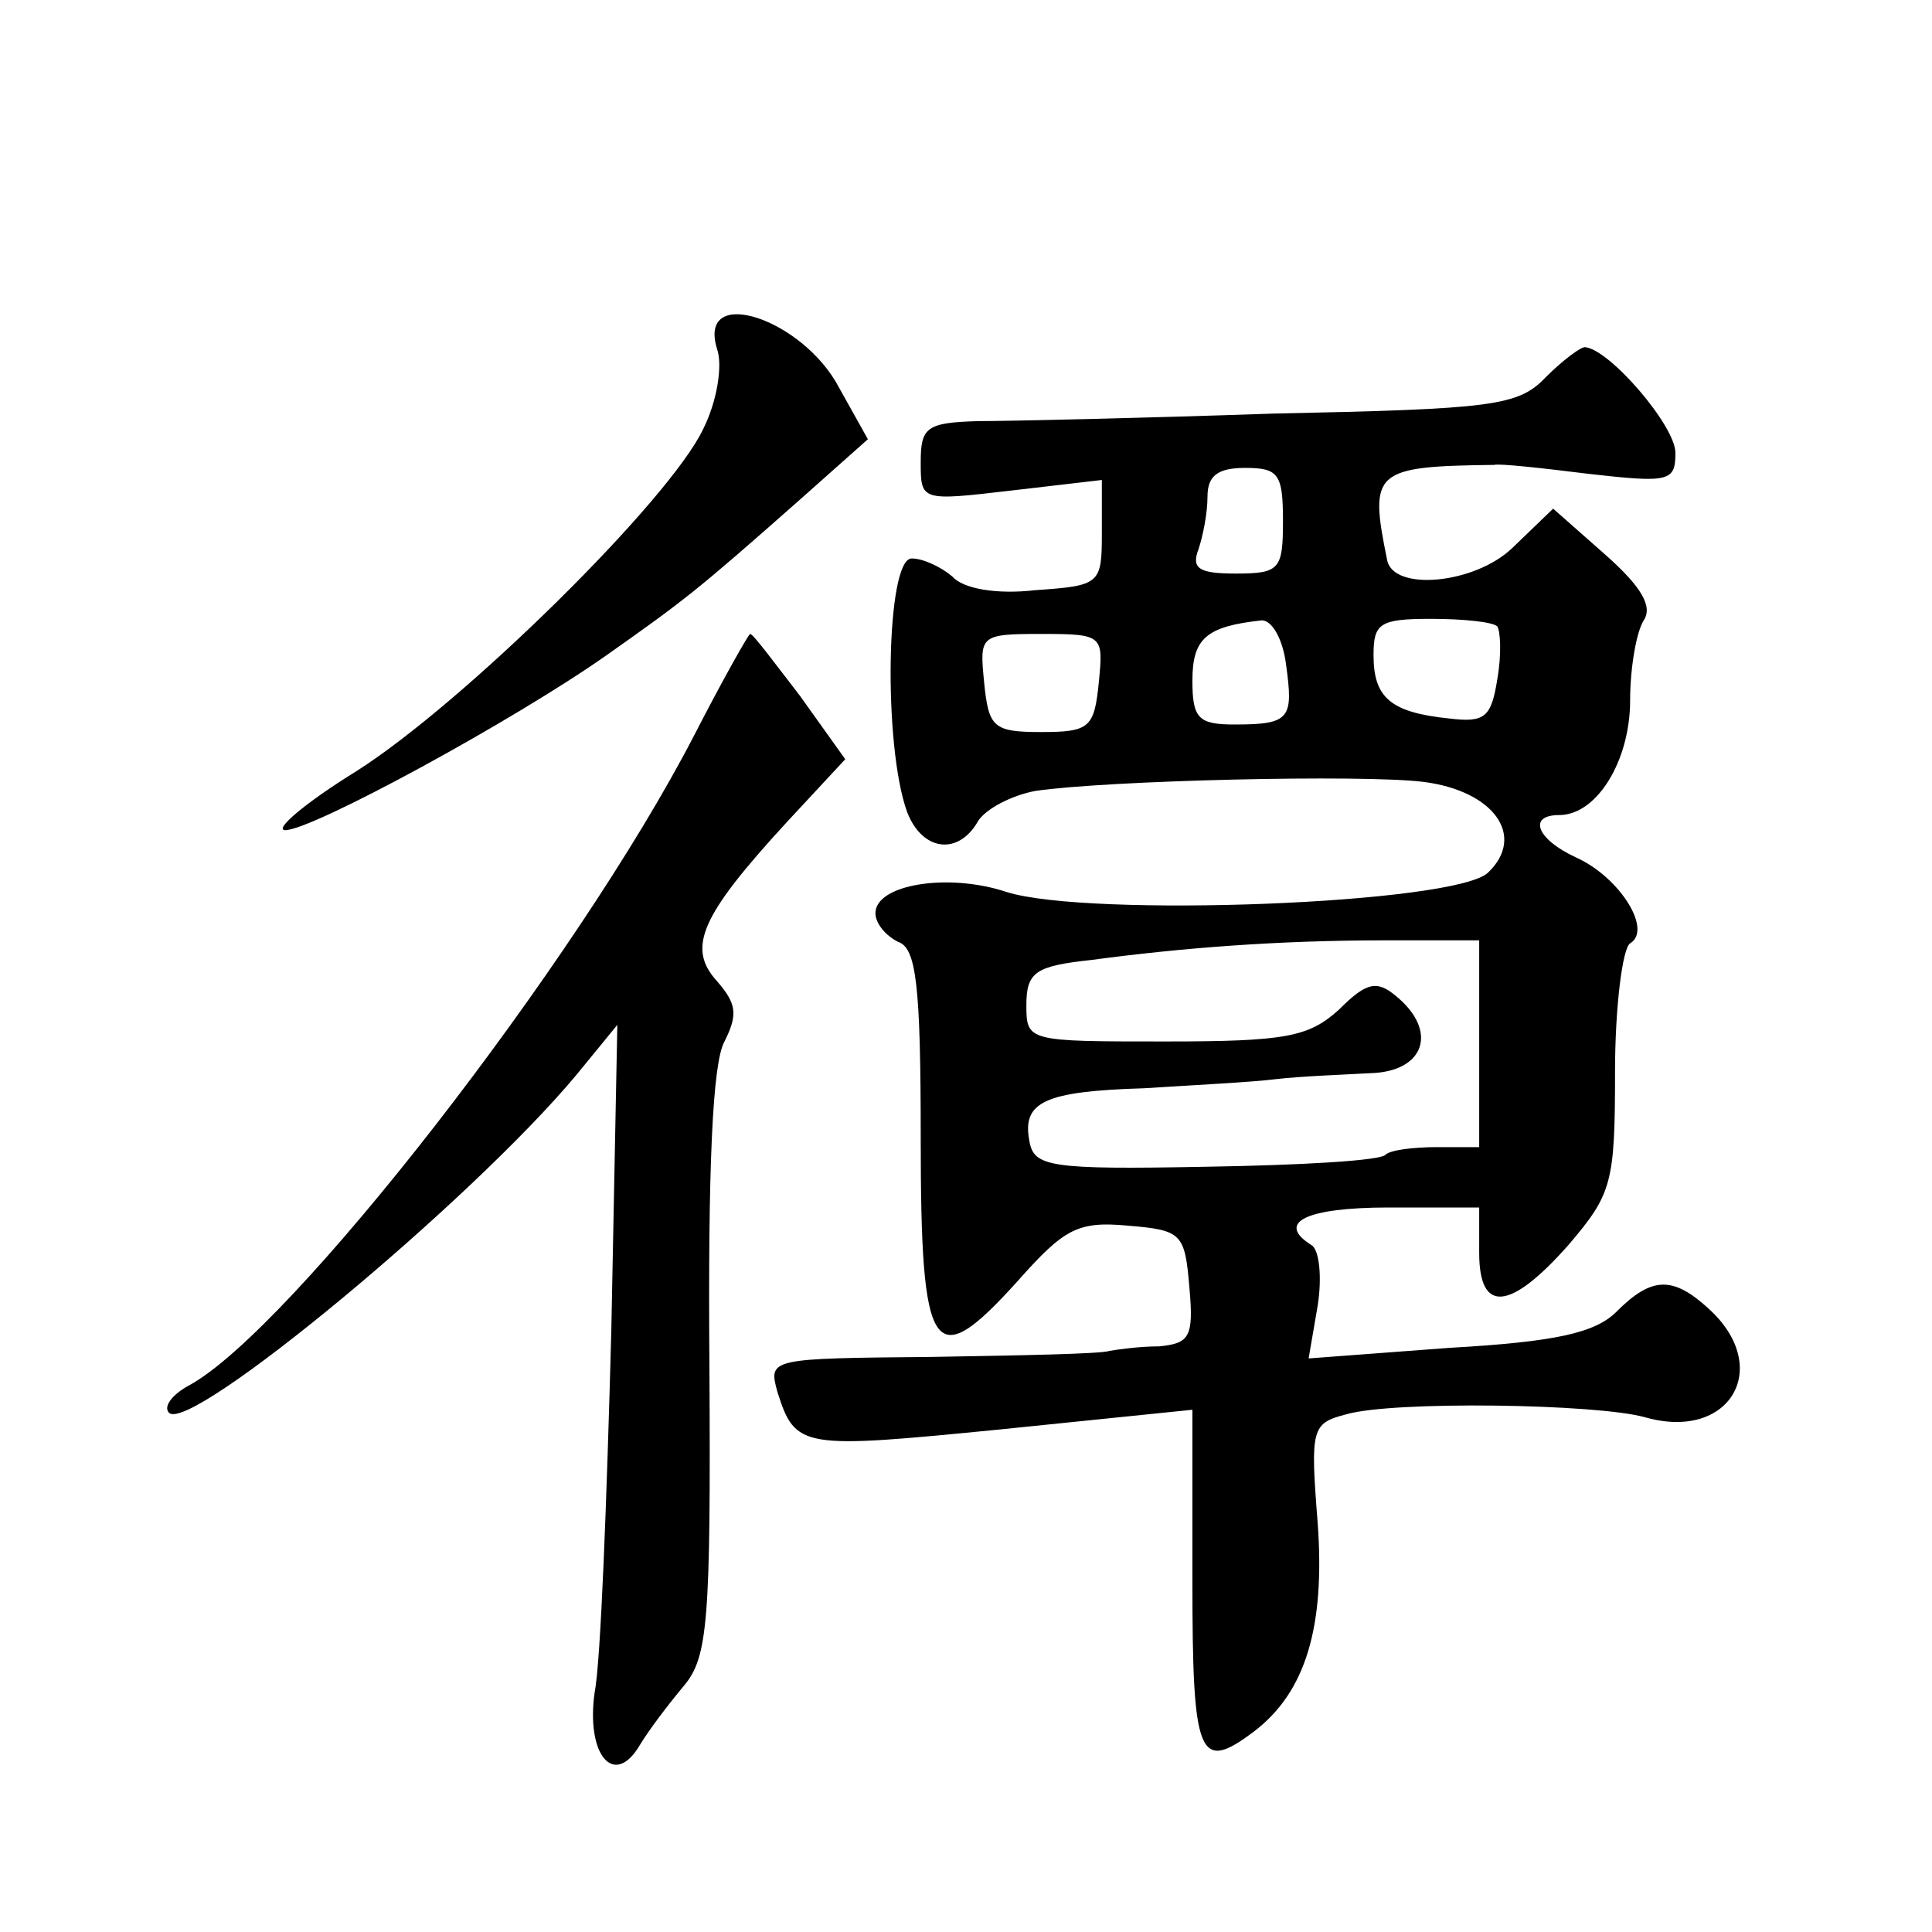 <?xml version="1.0" standalone="no"?>
<!DOCTYPE svg PUBLIC "-//W3C//DTD SVG 20010904//EN"
 "http://www.w3.org/TR/2001/REC-SVG-20010904/DTD/svg10.dtd">
<svg version="1.0" xmlns="http://www.w3.org/2000/svg"
 width="128pt" height="128pt" viewBox="0 0 128 128"
 preserveAspectRatio="xMidYMid meet">
<g transform="translate(0,128) scale(0.1,-0.1)"
fill="#0" stroke="none">
<path d="M475 1049 c4 -11 0 -35 -9 -53 -22 -47 -159 -182 -230 -227 -34 -21 -55
-39 -47 -39 18 0 152 73 213 116 51 36 59 42 128 103 l45 40 -19 34 c-24 46 -94
69 -81 26z M1024 1030 c-18 -19 -35 -21 -180 -24 -87 -3 -176 -5 -196 -5 -34 -1
-38 -4 -38 -27 0 -26 0 -26 60 -19 l60 7 0 -35 c0 -34 -1 -35 -44 -38 -26 -3 -48
1 -55 9 -7 6 -19 12 -27 12 -17 0 -19 -124 -3 -168 10 -26 34 -29 47 -6 5 8 22
17 38 20 48 7 216 11 257 6 47 -6 68 -36 43 -60 -21 -21 -265 -30 -319 -13 -39
13 -87 5 -87 -14 0 -7 7 -15 15 -19 12 -4 15 -28 15 -130 0 -145 8 -157 64 -95
31 35 40 40 73 37 36 -3 38 -5 41 -41 3 -33 0 -37 -20 -39 -13 0 -27 -2 -33 -3
-5 -2 -59 -3 -118 -4 -107 -1 -108 -1 -102 -23 12 -38 16 -38 148 -25 l127 13 0
-113 c0 -117 4 -128 41 -100 34 26 47 69 42 138 -5 63 -4 66 19 72 31 9 166 7 198
-2 56 -16 85 33 42 72 -24 22 -38 21 -61 -2 -14 -14 -40 -20 -111 -24 l-93 -7 6
35 c3 19 1 37 -4 40 -24 15 -4 25 51 25 l60 0 0 -30 c0 -40 20 -39 59 5 29 34 31
41 31 115 0 43 5 82 10 85 15 9 -7 44 -36 57 -26 12 -32 28 -11 28 25 0 47 36 47
76 0 21 4 45 9 53 6 9 -1 22 -26 44 l-34 30 -27 -26 c-25 -24 -79 -29 -83 -8 -12
59 -9 62 71 63 3 1 31 -2 63 -6 53 -6 57 -5 57 14 0 18 -44 69 -60 70 -3 0 -15
-9 -26 -20z m-174 -95 c0 -32 -2 -35 -31 -35 -24 0 -30 3 -25 16 3 9 6 24 6 35
0 14 7 19 25 19 22 0 25 -4 25 -35z m2 -95 c5 -36 3 -40 -34 -40 -24 0 -28 4 -28
29 0 28 9 36 46 40 7 0 14 -13 16 -29z m140 25 c2 -3 3 -18 0 -35 -4 -25 -8 -29
-32 -26 -39 4 -50 14 -50 42 0 21 4 24 38 24 21 0 41 -2 44 -5z m-264 -37 c-3 -30
-6 -33 -38 -33 -32 0 -35 3 -38 33 -3 31 -3 32 38 32 41 0 41 -1 38 -32z m252 -239
l0 -69 -28 0 c-16 0 -31 -2 -34 -5 -3 -4 -57 -7 -119 -8 -104 -2 -114 0 -117 17
-5 26 10 33 76 35 31 2 71 4 87 6 17 2 45 3 63 4 36 1 45 28 17 51 -13 11 -20 9
-38 -9 -20 -18 -35 -21 -115 -21 -91 0 -92 0 -92 24 0 22 6 26 43 30 60 8 123 13
195 13 l62 0 0 -68z M460 793 c-78 -151 -268 -395 -335 -431 -11 -6 -17 -14 -13
-18 14 -14 200 140 270 224 l27 33 -4 -203 c-3 -112 -7 -219 -11 -239 -6 -42 13
-64 30 -35 6 10 19 27 29 39 16 19 18 42 17 213 -1 129 2 200 10 214 9 18 8 25
-5 40 -20 22 -11 43 46 105 l39 42 -30 42 c-17 22 -31 41 -33 41 -1 0 -18 -30 -37
-67z"/>
</g>
</svg>
